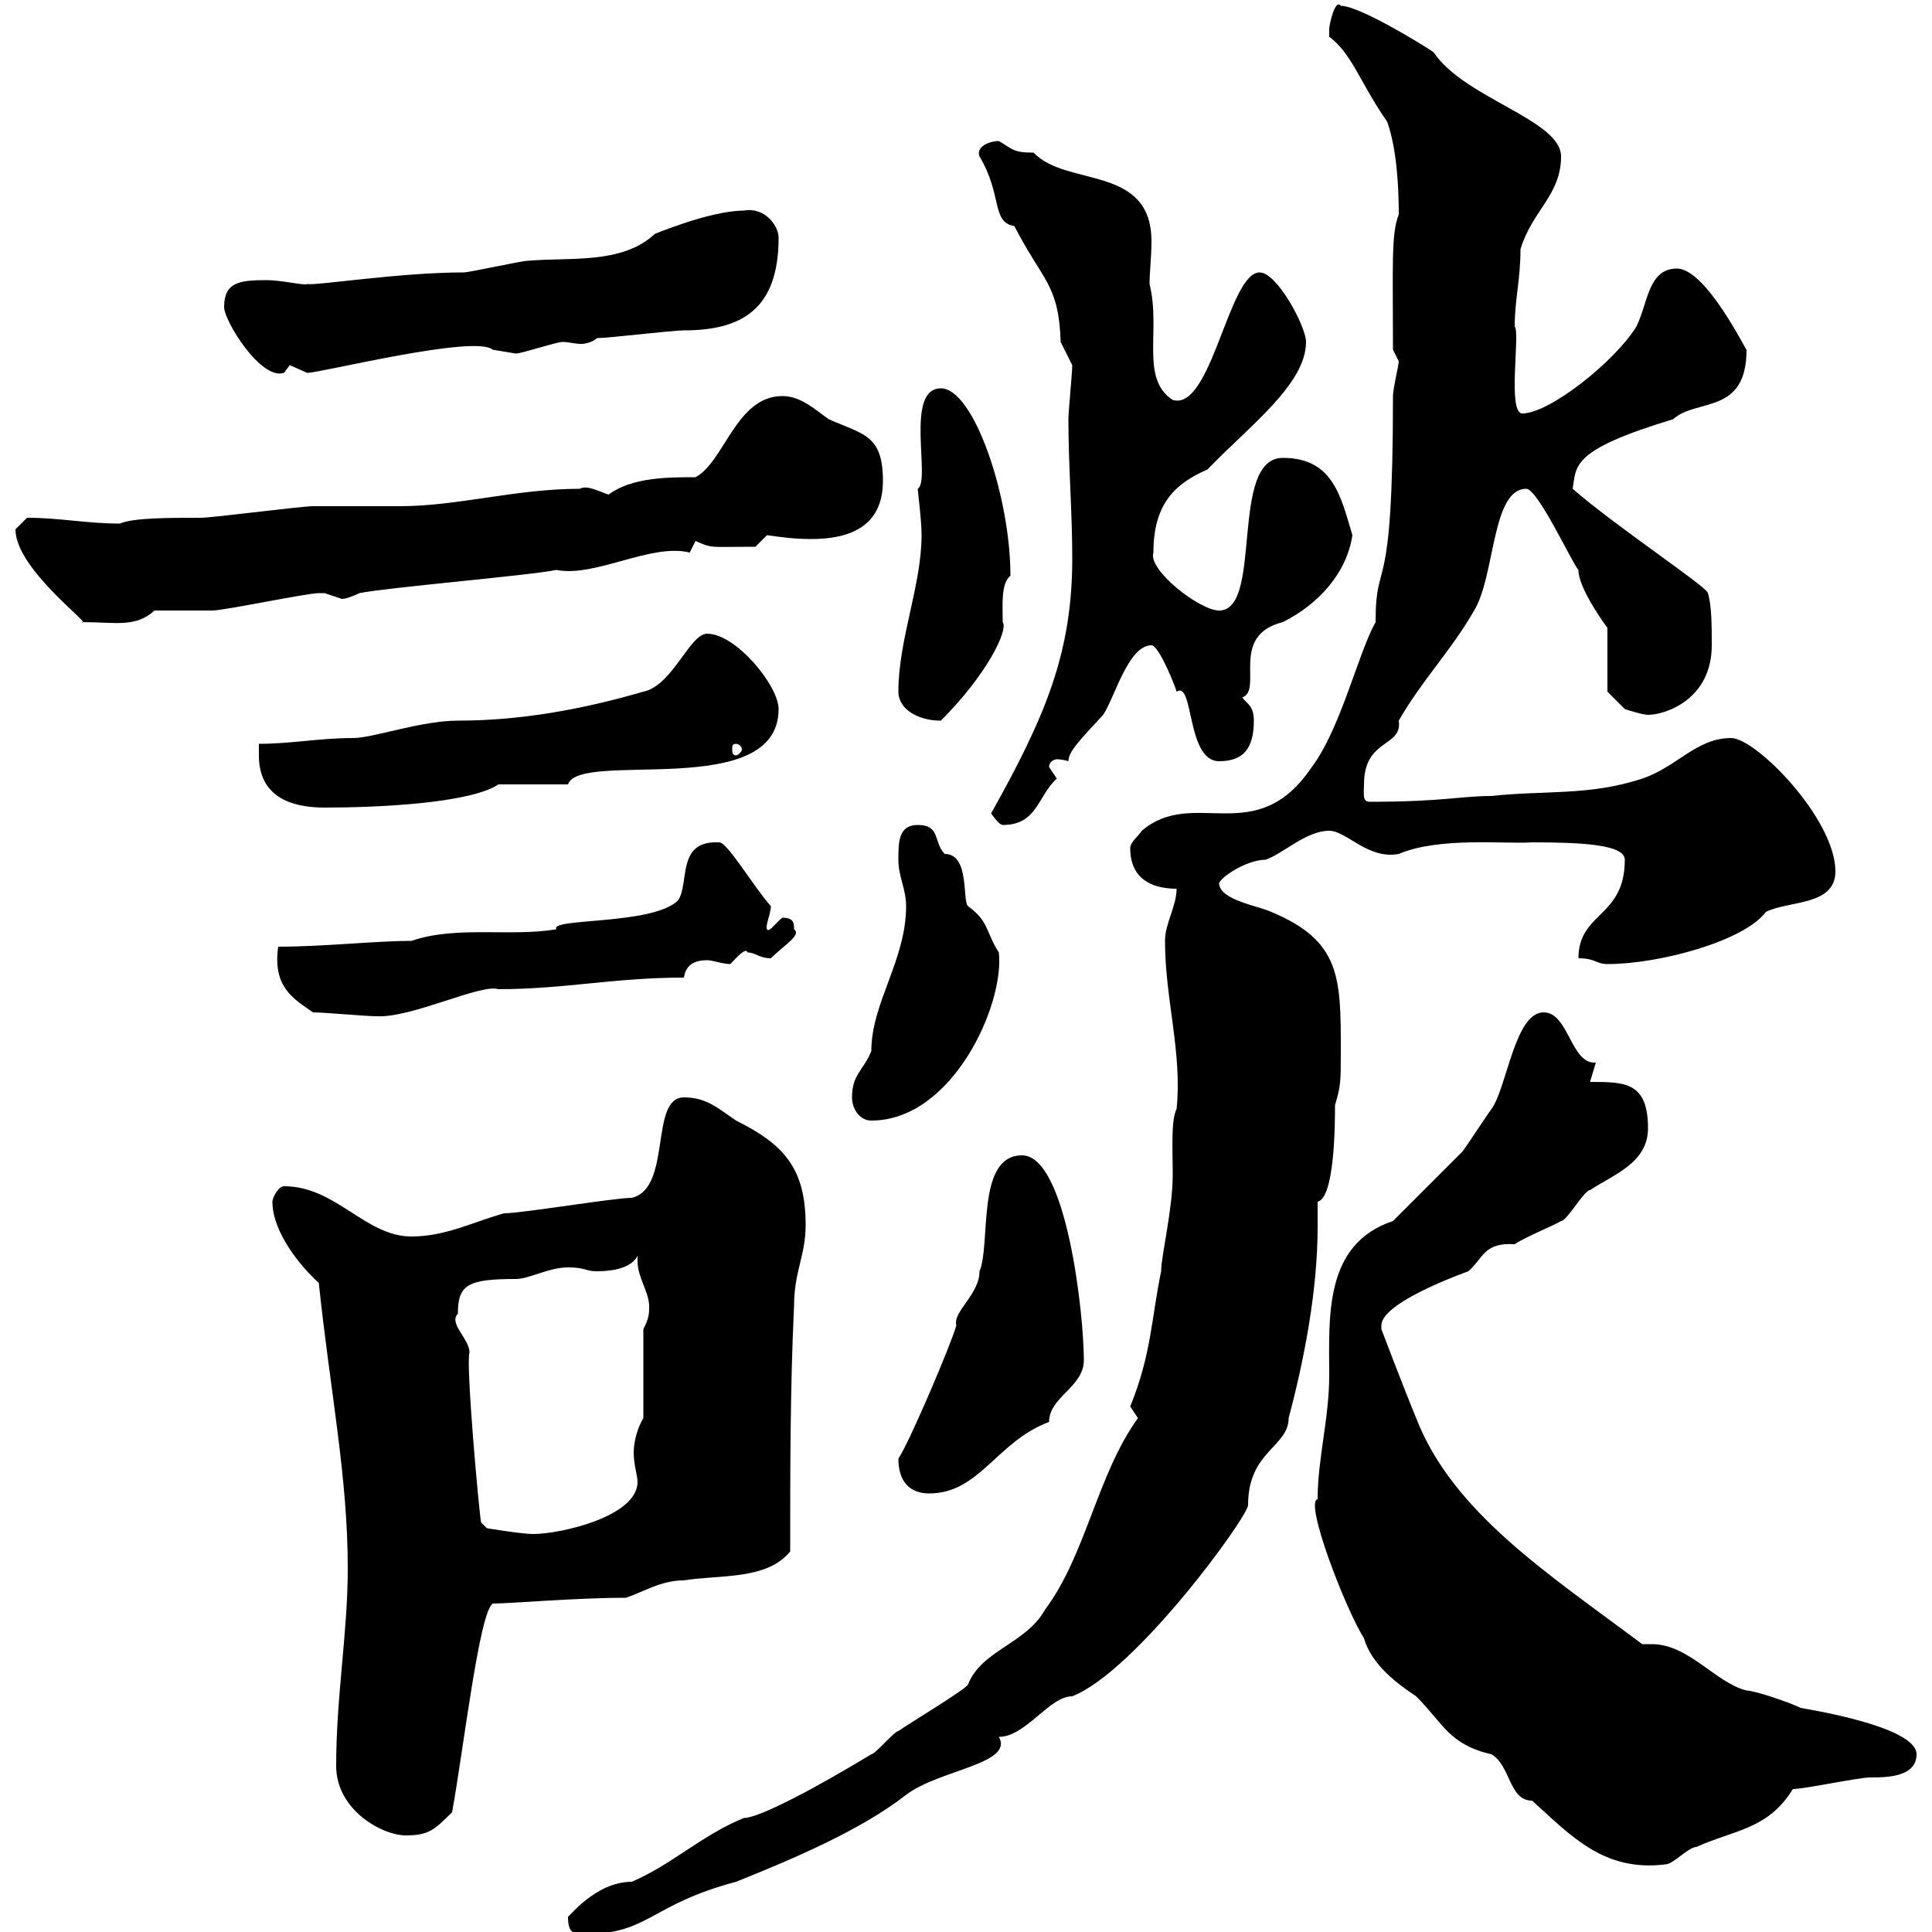 <svg xmlns="http://www.w3.org/2000/svg" xmlns:xlink="http://www.w3.org/1999/xlink" width="300" height="300"><path d="M88.20 297.60C88.20 300.30 89.10 300.30 90.90 300.30C100.80 300.30 100.80 295.80 114.30 292.20C123.30 288.60 133.80 284.10 140.70 278.70C145.80 274.80 157.50 273.90 155.10 269.70C159.30 269.70 162.90 263.40 166.50 263.40C176.40 259.50 193.80 235.50 193.80 233.70C193.80 225.30 200.10 224.70 200.10 220.20C202.50 211.20 204.60 200.40 204.60 190.50C204.60 189.30 204.60 188.10 204.60 186.60C207.30 186 207.30 174 207.30 171.60C208.20 168.60 208.20 168 208.20 163.20C208.20 151.80 208.20 146.10 197.40 141.60C195.60 140.70 189.30 139.80 189.30 137.10C189.90 135.90 193.80 133.50 196.50 133.50C199.20 132.60 202.80 129 206.40 129C209.10 129 212.40 133.50 217.20 132.60C223.50 129.90 234 131.10 237.90 130.80C245.40 130.80 252.30 131.10 252.30 133.50C252.30 142.50 245.10 141.60 245.10 148.80C247.80 148.80 247.80 149.70 249.60 149.70C257.70 149.70 270.90 146.10 274.20 141.60C277.80 139.80 285 140.70 285 135.30C285 127.20 272.70 114.60 268.80 114.60C263.40 114.60 260.40 119.10 255 120.90C246.90 123.60 239.70 122.70 231.60 123.60C226.80 123.60 224.10 124.50 212.70 124.50C211.50 124.50 211.80 123.30 211.80 121.80C211.80 114.60 217.80 116.10 217.20 111.90C220.80 105.60 225.30 101.10 228.90 94.80C232.20 89.40 231.60 75.90 237 75.90C238.80 75.90 244.20 87.60 245.10 88.50C245.10 91.50 249.60 97.50 249.60 97.50L249.60 107.40L252.30 110.10C252.30 110.10 255 111 255.90 111C258.60 111 265.80 108.60 265.80 100.20C265.80 97.50 265.80 93.90 265.20 92.10C265.20 91.20 251.10 81.90 244.20 75.90C244.80 72.30 243.90 69.90 259.80 65.10C263.40 61.80 271.20 64.50 271.20 54.30C271.20 54.60 264.90 41.70 260.40 41.70C255.90 41.70 255.90 47.10 254.10 50.70C250.80 56.10 240.60 64.20 236.40 64.20C234 64.20 236.10 51.60 235.20 50.70C235.20 46.50 236.10 43.50 236.10 38.70C237.90 32.70 242.40 30.30 242.40 24.30C242.40 18.60 227.40 15.30 222.60 8.10C219.90 6.30 210.90 0.90 208.20 0.90C207.30-0.30 206.40 3.90 206.40 4.50C206.40 4.50 206.40 4.50 206.40 5.70C210 8.40 211.20 12.90 215.40 18.90C216.90 23.10 217.20 29.10 217.20 33.30C216 36.30 216.30 41.10 216.30 54.30C216.30 54.30 217.20 56.10 217.20 56.10C217.20 56.70 216.30 60.30 216.30 61.50C216.30 94.50 213.60 85.80 213.60 96.60C210.90 101.40 208.20 113.10 203.70 119.10C195 132 185.40 122.10 177.30 129C176.70 129.90 175.50 130.80 175.50 131.70C175.50 136.20 178.50 138 182.70 138C182.70 140.70 180.90 143.40 180.90 146.10C180.90 155.10 183.60 163.50 182.70 172.20C181.80 174 182.10 178.50 182.10 182.40C182.10 187.80 180.30 195 180.30 197.40C178.80 204.60 178.80 210.30 175.50 218.40C175.50 218.40 176.70 220.20 176.70 220.20C170.40 228.90 168.60 241.50 162.30 249.90C159.30 255.30 152.40 256.20 150.30 261.60C149.70 262.50 140.70 267.90 139.50 268.80C138.90 268.80 135.90 272.40 135.30 272.40C126.90 277.50 117.90 282.30 115.50 282.30C108.90 285 104.40 289.50 98.10 292.20C92.40 292.20 88.20 297.90 88.20 297.60ZM204.60 232.80C202.50 233.10 208.80 249.60 211.80 254.40C213 258.60 217.20 261.60 219.90 263.40C224.10 267.60 225 270.90 231.60 272.40C234.60 274.20 234.30 279.60 237.90 279.60C243.90 285 249 290.70 258.60 289.50C259.80 289.50 262.20 286.80 263.40 286.80C269.40 284.10 274.50 284.10 278.40 277.80C280.20 277.80 288.60 276 290.40 276C292.80 276 297.60 276 297.60 272.40C297.60 267.90 279.30 265.20 279.60 265.20C277.80 264.30 272.40 262.50 271.20 262.50C266.40 261.30 262.20 255.30 256.50 255.30C256.20 255.30 255.60 255.30 255 255.30C240.60 244.50 225.60 234.90 219.90 220.20C217.80 215.10 214.50 206.40 214.50 206.40C214.50 206.40 214.50 206.40 214.50 205.80C214.50 201.90 229.80 196.80 228 197.40C230.40 195.30 230.40 192.90 235.20 193.20C237 192 241.50 190.20 242.40 189.60C243.30 189.60 246 184.80 246.90 184.80C250.50 182.40 255.90 180.60 255.90 175.20C255.90 168 252.30 168 246.90 168C246.90 168 247.80 165 247.80 165C243.90 165.30 243.60 157.20 239.70 157.20C235.20 157.20 234 168.90 231.60 172.20C230.70 173.40 228 177.60 227.10 178.80C225.30 180.60 218.10 187.80 216.30 189.60C205.50 193.20 206.40 204.60 206.40 213.60C206.40 220.20 204.60 226.50 204.60 232.80ZM52.20 274.20C52.20 281.10 59.40 285 63 285C66.60 285 67.50 284.10 70.20 281.40C72 271.50 74.40 250.50 76.50 249C79.20 249 89.40 248.10 97.20 248.10C99.90 247.20 102.60 245.40 106.20 245.40C111.60 244.50 119.10 245.40 122.70 240.90C122.70 228.30 122.70 215.40 123.30 202.80C123.30 197.40 125.10 195 125.10 190.20C125.10 181.20 121.50 177.60 114.30 174C111.60 172.20 109.80 170.40 106.20 170.40C100.80 170.40 104.40 184.50 98.10 186C95.40 186 81 188.40 78.30 188.40C73.80 189.60 69.30 192 63.90 192C56.70 192 52.20 184.20 44.10 184.20C43.20 184.20 42.30 186 42.30 186.60C42.30 191.40 46.80 196.80 49.50 199.20C51.30 216.30 54 229.20 54 243.60C54 253.50 52.20 263.40 52.20 274.20ZM71.10 204C71.10 199.50 72.60 198.60 80.10 198.60C82.20 198.60 85.20 196.80 88.20 196.80C90.90 196.80 90.90 197.40 92.70 197.40C95.40 197.40 98.10 196.80 99 195C99 195.30 99 195.60 99 195.90C99 198.30 100.80 200.70 100.80 202.80C100.80 204 100.80 204.60 99.90 206.40L99.90 220.20C99 221.70 98.40 223.80 98.40 225.60C98.40 227.40 99 229.20 99 230.10C99 235.50 87 238.20 82.80 238.20C81 238.20 75.60 237.30 75.60 237.30L74.70 236.40C74.40 234.90 72.30 211.80 72.90 210C72.90 207.90 69.60 205.50 71.10 204ZM139.50 226.50C139.50 230.10 141.30 231.90 144.30 231.90C152.10 231.90 154.80 223.80 162.90 220.80C162.90 216.90 168.30 215.40 168.30 211.20C168.30 204 165.60 179.40 158.70 179.40C151.50 179.40 153.90 193.20 152.10 197.40C152.10 201 147.90 203.70 148.50 205.80C147.90 208.20 141.30 223.80 139.50 226.50ZM132.30 170.40C132.30 172.20 133.50 174 135.30 174C147.90 174 156 156 155.10 147.90C153 144.60 153.60 143.10 150.30 140.70C149.40 139.80 150.60 132.60 146.70 132.60C144.90 130.80 146.10 128.10 142.50 128.10C139.50 128.10 139.50 130.80 139.50 133.50C139.50 136.20 140.70 138 140.70 140.70C140.70 149.10 135.30 155.70 135.30 163.20C134.10 166.20 132.30 166.80 132.30 170.40ZM48.60 157.20C50.40 157.20 56.70 157.80 58.50 157.80C63.90 158.10 74.70 152.70 77.40 153.60C87.60 153.60 95.40 151.80 106.20 151.80C106.50 149.70 108 149.10 109.80 149.10C110.70 149.10 112.20 149.70 113.40 149.70C114.30 148.80 115.80 147 116.10 147.90C117.30 147.90 117.90 148.80 119.70 148.80C121.80 146.70 124.50 145.20 123.30 144.30C123.30 143.40 123.30 142.50 121.50 142.50C120.60 143.10 119.40 144.90 119.10 144.30C118.80 143.70 119.70 141.90 119.70 140.70C117 137.70 112.80 130.50 111.60 130.80C105 130.50 107.10 137.10 105.30 139.80C101.40 143.70 85.20 142.50 86.40 144.30C79.20 145.50 70.80 143.70 63.90 146.10C58.20 146.10 50.40 147 43.20 147C42.30 153.30 45.60 155.10 48.60 157.20ZM153.90 126.30C153.90 126.30 155.10 128.10 155.70 128.10C161.10 128.10 161.10 123.60 164.10 120.90C164.10 120.90 162.90 119.10 162.90 119.10C162.90 118.20 163.80 117.90 164.10 117.90C165 117.90 165.90 118.20 165.90 118.20C165.90 116.70 167.70 114.90 171.30 111C173.10 108.30 175.20 100.20 178.80 100.20C180 100.20 182.70 107.10 182.70 107.40C185.40 105.60 184.20 118.20 189.30 118.20C192.90 118.20 194.70 116.40 194.70 111.90C194.70 109.50 193.50 109.20 192.90 108.30C196.20 107.10 190.80 98.70 199.20 96.60C204.60 93.90 209.10 89.10 210 83.10C208.20 77.10 207 71.10 199.20 71.10C190.80 71.10 196.20 94.80 189.30 94.80C186.30 94.80 178.20 88.50 179.10 85.80C179.10 78 182.70 75 187.50 72.90C193.80 66.30 202.80 59.70 202.80 53.10C202.80 50.70 198.30 42.30 195.60 42.30C190.80 42.30 188.10 63.90 182.10 62.10C177 58.80 180.30 51.30 178.50 44.10C178.50 42.30 178.80 39.90 178.80 37.50C178.80 25.50 165.60 29.10 160.50 23.70C157.20 23.70 157.20 23.10 155.10 21.90C153.60 21.90 151.50 22.80 152.10 24.30C155.70 30.30 153.90 34.50 157.50 35.10C162 43.80 164.40 44.10 164.70 53.10C164.70 53.10 166.50 56.70 166.50 56.70C166.50 57.90 165.90 63.90 165.90 65.10C165.90 72.30 166.50 79.50 166.50 86.70C166.50 101.40 162.30 111.30 153.90 126.30ZM40.20 117.30C40.20 123.60 45 125.40 50.40 125.40C58.20 125.40 72.90 124.80 77.40 121.80L88.20 121.80C90 116.40 120.90 124.50 120.90 110.10C120.90 106.50 114.30 98.40 109.80 98.40C107.10 98.40 104.40 106.50 99.90 107.40C90.60 110.10 81 111.90 71.10 111.90C65.40 111.90 57.90 114.60 54.90 114.60C49.50 114.60 45.30 115.50 40.20 115.50C40.20 115.50 40.20 117.30 40.20 117.30ZM114.30 115.50C114.60 115.50 115.20 115.80 115.20 116.40C115.20 116.70 114.60 117.30 114.30 117.30C113.70 117.30 113.70 116.70 113.70 116.40C113.70 115.80 113.70 115.50 114.30 115.50ZM139.50 107.40C139.50 110.10 142.50 111.90 146.10 111.90C153.30 104.70 156.60 97.80 155.70 96.60C155.70 93.90 155.40 90.60 156.90 89.40C156.90 77.10 151.20 60.30 146.10 60.30C140.40 60.30 144.60 74.70 142.50 75.90C142.50 76.20 143.10 80.70 143.10 83.10C143.10 90.90 139.50 99.30 139.50 107.40ZM2.40 82.20C2.40 88.50 15 97.50 12.60 96.60C18 96.60 21 97.50 24 94.80C25.20 94.80 32.40 94.80 33 94.80C34.80 94.80 47.70 92.10 49.50 92.10C49.50 92.10 49.50 92.10 50.40 92.10C50.40 92.10 53.10 93 53.10 93C54 93 55.80 92.10 55.80 92.10C60.30 91.20 81.90 89.40 86.40 88.50C92.40 89.70 101.10 84.30 107.10 85.80C107.10 85.80 108 84 108 84C110.70 85.20 110.10 84.90 117.30 84.90L119.10 83.10C121.20 83.40 123.30 83.70 126 83.70C131.70 83.70 137.10 81.90 137.10 74.70C137.10 67.50 134.10 67.50 128.70 65.10C126.90 63.90 124.50 61.50 121.50 61.50C114.30 61.50 112.50 71.70 108 74.10C103.80 74.10 98.10 74.10 94.50 76.80C92.70 76.20 91.20 75.30 90 75.90C80.10 75.90 71.10 78.60 62.10 78.60C61.20 78.60 49.50 78.60 48.60 78.60C46.80 78.60 33 80.40 31.20 80.40C26.10 80.40 20.70 80.40 18.60 81.30C13.50 81.30 9.30 80.40 4.20 80.40C4.20 80.40 2.40 82.20 2.40 82.20ZM34.80 47.70C34.80 49.80 40.50 59.10 44.10 57.90C44.10 57.90 45 56.70 45 56.70C45 56.70 47.70 57.90 47.70 57.90C49.80 57.90 73.80 51.90 76.50 54.30C76.50 54.30 80.10 54.90 80.10 54.90C81 54.90 86.40 53.10 87.30 53.10C88.50 53.10 89.10 53.40 90.30 53.40C90.90 53.40 92.10 53.10 92.70 52.50C94.50 52.50 104.40 51.30 106.20 51.30C115.20 51.30 120.90 48 120.90 36.90C120.90 35.10 118.80 32.10 115.50 32.70C110.10 32.70 101.10 36.60 101.70 36.30C96.60 41.10 88.50 39.90 81.90 40.50C81 40.50 72.90 42.30 72 42.30C62.10 42.30 48.90 44.40 47.70 44.10C47.40 44.40 43.80 43.50 41.40 43.50C37.20 43.50 34.80 43.80 34.80 47.70Z"/></svg>